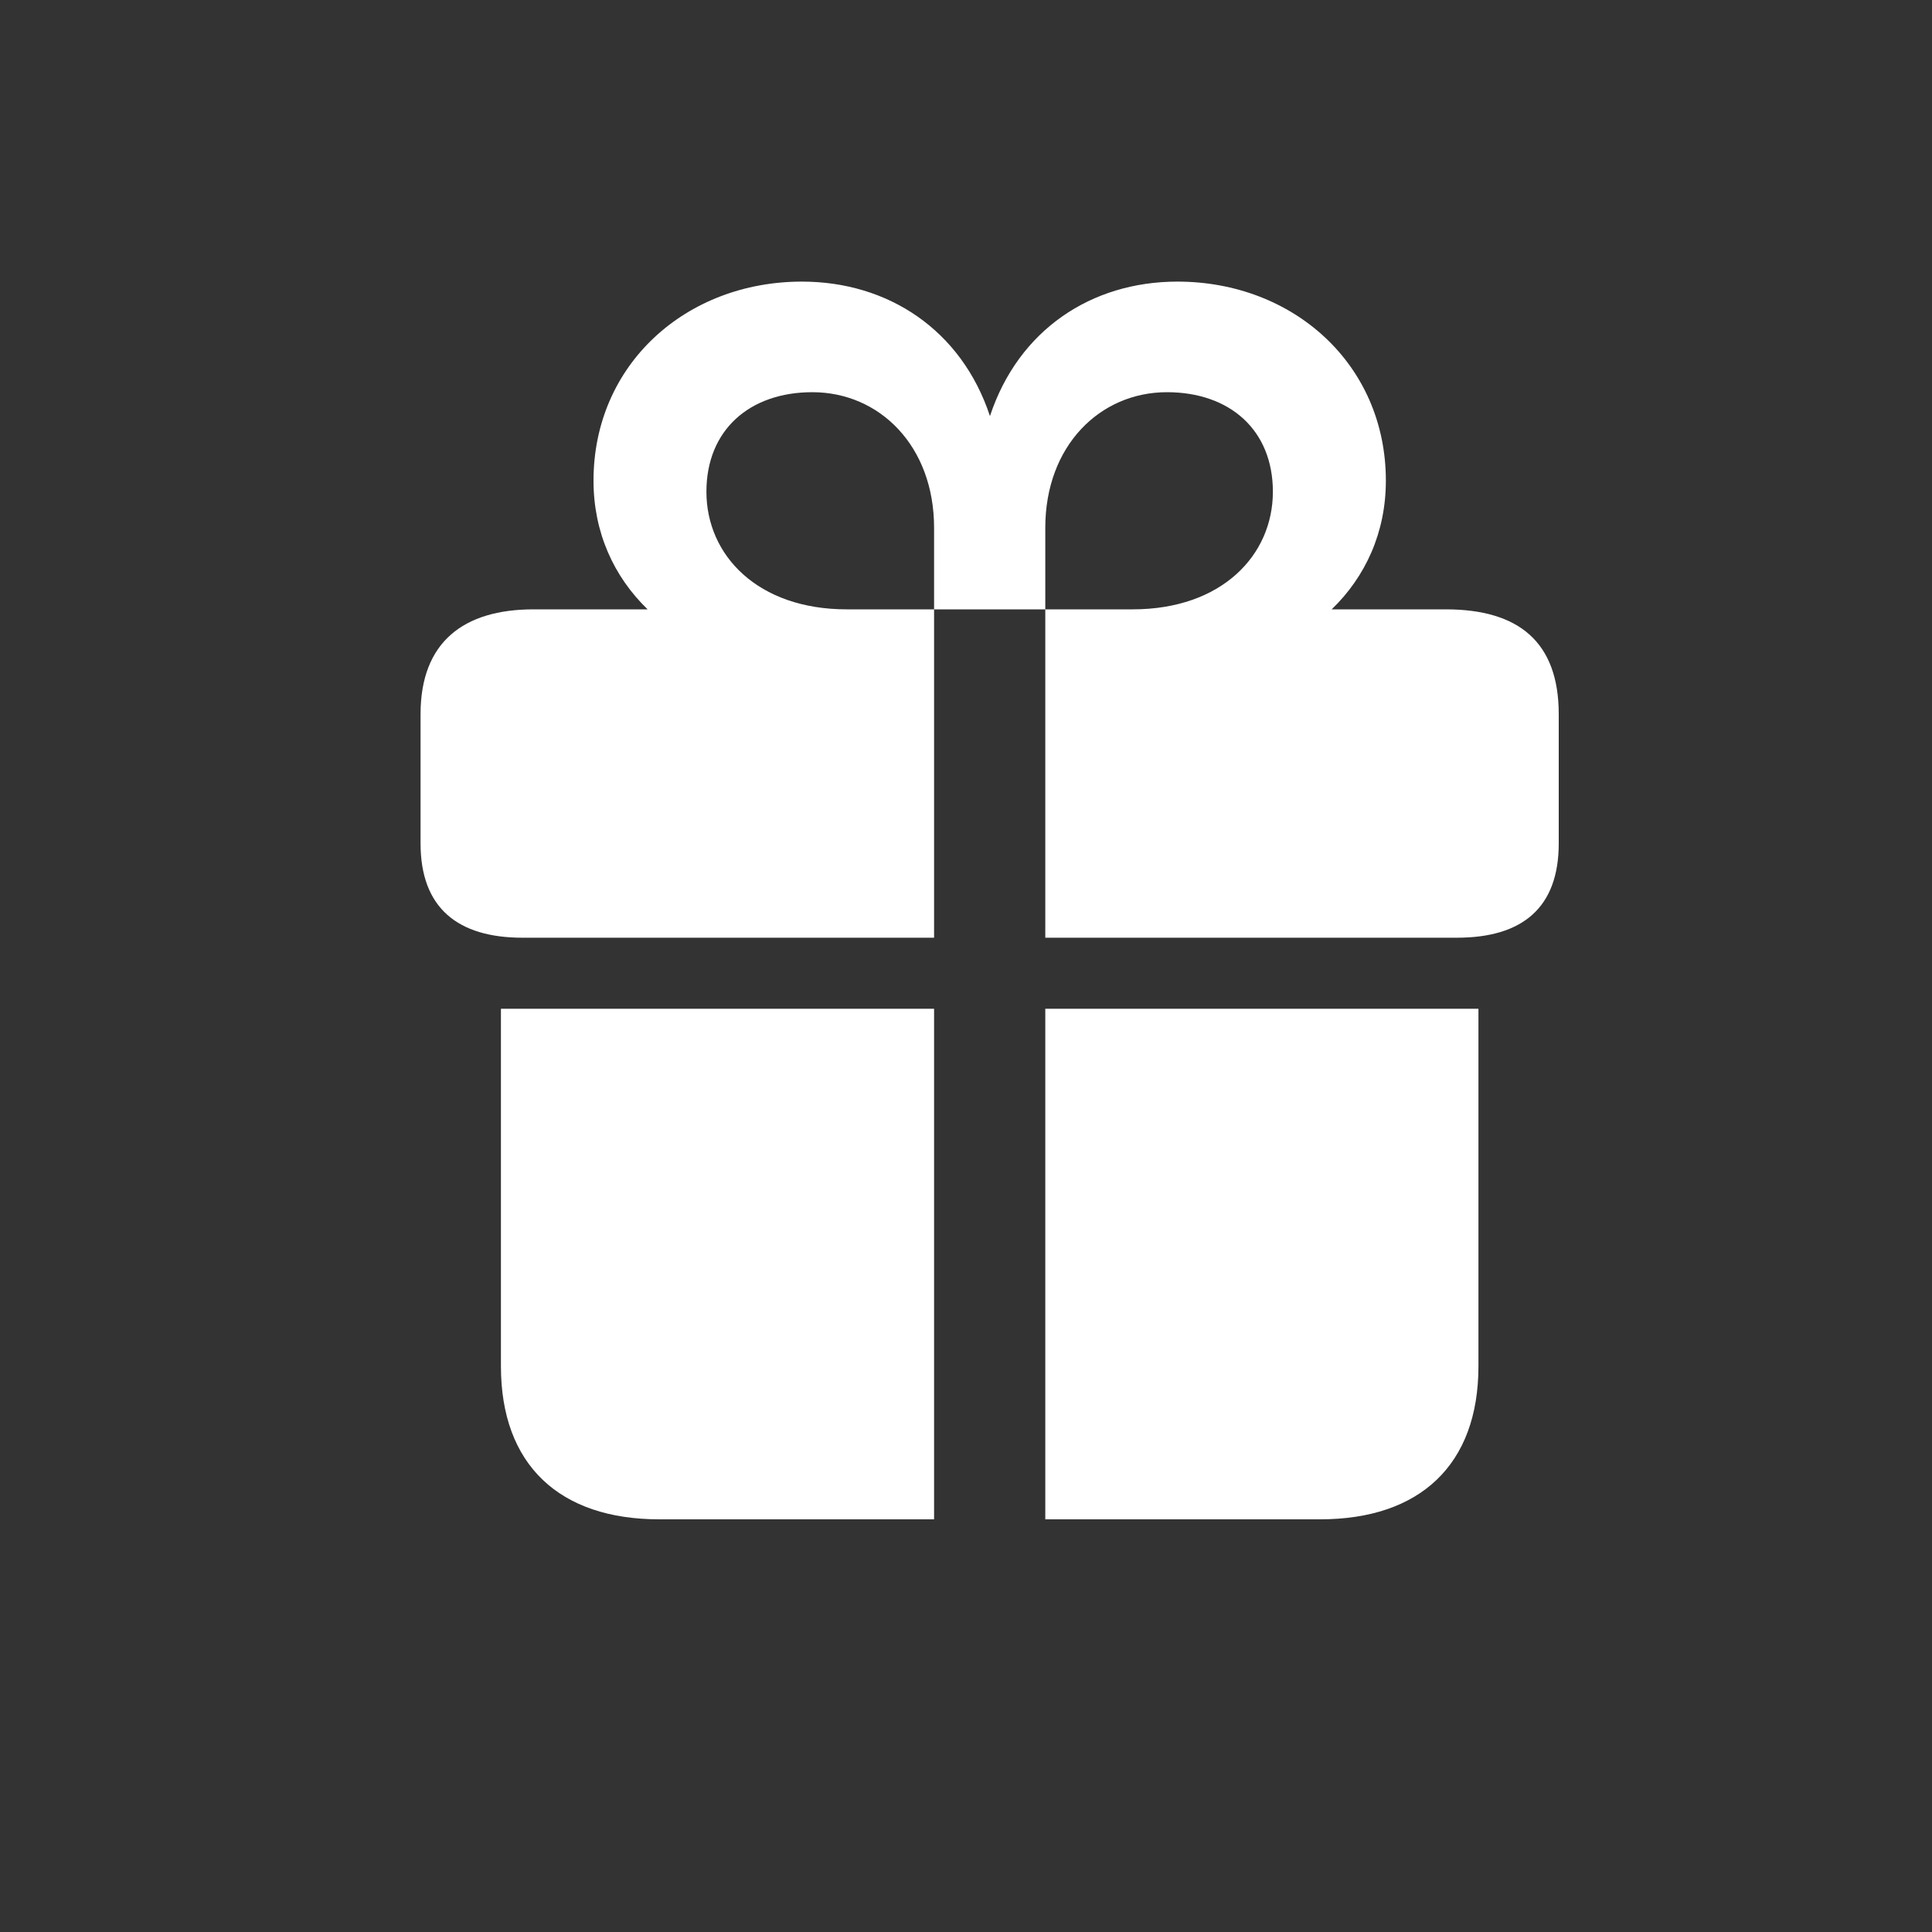 <svg width="25" height="25" viewBox="0 0 25 25" fill="none" xmlns="http://www.w3.org/2000/svg">
<rect x="0" y="0" width="25" height="25" fill="#333333" stroke="none"/>
<g id="gift.fill">
<path id="gift.fill_2" d="M5.442 10.914C5.442 11.75 5.925 12.134 6.761 12.134H12.087V7.885H10.957C9.804 7.885 9.141 7.185 9.141 6.363C9.141 5.565 9.699 5.075 10.512 5.075C11.379 5.075 12.087 5.768 12.087 6.83V7.885H13.526V12.134H18.852C19.696 12.134 20.17 11.75 20.17 10.914V9.241C20.17 8.307 19.651 7.885 18.709 7.885H17.232C17.669 7.463 17.933 6.891 17.933 6.22C17.933 4.714 16.735 3.644 15.236 3.644C14.121 3.644 13.179 4.269 12.81 5.384C12.441 4.269 11.492 3.644 10.377 3.644C8.878 3.644 7.68 4.714 7.68 6.22C7.68 6.891 7.944 7.463 8.38 7.885H6.904C6 7.885 5.442 8.307 5.442 9.241V10.914ZM15.1 5.075C15.914 5.075 16.471 5.565 16.471 6.363C16.471 7.185 15.809 7.885 14.656 7.885H13.526V6.83C13.526 5.768 14.234 5.075 15.1 5.075ZM6.482 17.679C6.482 18.959 7.243 19.66 8.531 19.66H12.087V13.053H6.482V17.679ZM13.526 19.66H17.082C18.37 19.66 19.131 18.959 19.131 17.679V13.053H13.526V19.66Z" fill="white"/>
</g>
</svg>
